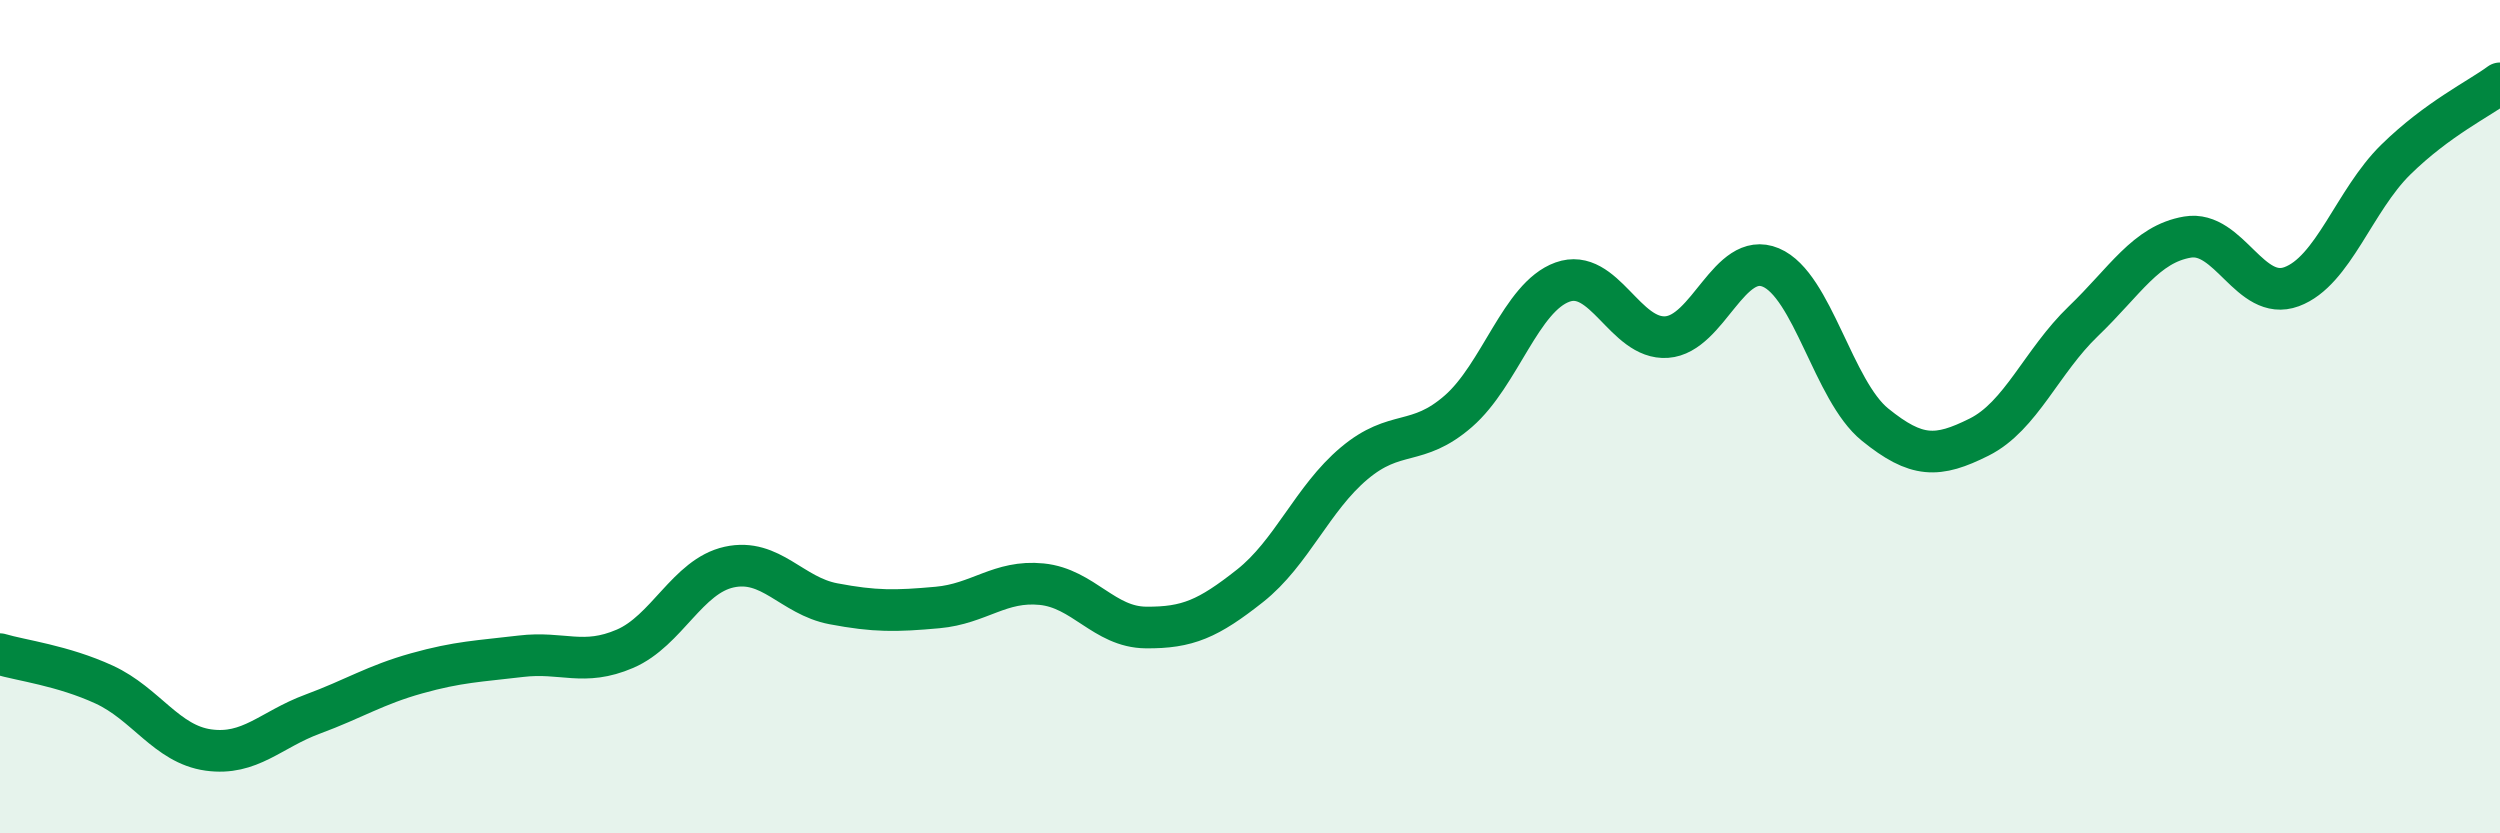 
    <svg width="60" height="20" viewBox="0 0 60 20" xmlns="http://www.w3.org/2000/svg">
      <path
        d="M 0,15.7 C 0.5,15.85 1.5,15.97 2.5,16.43 C 3.5,16.89 4,17.86 5,18 C 6,18.14 6.5,17.51 7.5,17.14 C 8.5,16.77 9,16.44 10,16.16 C 11,15.88 11.5,15.87 12.5,15.75 C 13.5,15.63 14,16 15,15.57 C 16,15.14 16.5,13.83 17.5,13.61 C 18.5,13.39 19,14.3 20,14.49 C 21,14.68 21.5,14.67 22.5,14.58 C 23.5,14.49 24,13.92 25,14.02 C 26,14.12 26.5,15.05 27.5,15.06 C 28.5,15.07 29,14.85 30,14.06 C 31,13.27 31.5,11.96 32.5,11.12 C 33.5,10.28 34,10.74 35,9.87 C 36,9 36.5,7.13 37.5,6.77 C 38.5,6.41 39,8.16 40,8.09 C 41,8.02 41.5,6 42.5,6.42 C 43.5,6.84 44,9.38 45,10.19 C 46,11 46.5,10.99 47.5,10.49 C 48.5,9.99 49,8.67 50,7.71 C 51,6.75 51.5,5.86 52.5,5.69 C 53.5,5.52 54,7.25 55,6.88 C 56,6.51 56.5,4.81 57.5,3.83 C 58.5,2.85 59.5,2.37 60,2L60 20L0 20Z"
        fill="#008740"
        opacity="0.1"
        stroke-linecap="round"
        stroke-linejoin="round"
      />
      <path
        d="M 0,15.7 C 0.5,15.85 1.5,15.97 2.5,16.43 C 3.5,16.89 4,17.86 5,18 C 6,18.14 6.5,17.51 7.5,17.14 C 8.5,16.77 9,16.44 10,16.16 C 11,15.88 11.5,15.87 12.5,15.75 C 13.5,15.63 14,16 15,15.57 C 16,15.14 16.5,13.83 17.5,13.61 C 18.5,13.39 19,14.3 20,14.49 C 21,14.68 21.5,14.67 22.5,14.58 C 23.5,14.49 24,13.92 25,14.02 C 26,14.12 26.5,15.05 27.5,15.06 C 28.5,15.07 29,14.85 30,14.06 C 31,13.27 31.5,11.96 32.5,11.12 C 33.5,10.28 34,10.74 35,9.87 C 36,9 36.5,7.13 37.5,6.77 C 38.5,6.41 39,8.16 40,8.09 C 41,8.02 41.5,6 42.5,6.42 C 43.5,6.84 44,9.38 45,10.19 C 46,11 46.5,10.99 47.5,10.49 C 48.5,9.99 49,8.67 50,7.71 C 51,6.75 51.5,5.86 52.5,5.69 C 53.5,5.52 54,7.25 55,6.88 C 56,6.51 56.5,4.81 57.5,3.83 C 58.5,2.85 59.5,2.37 60,2"
        stroke="#008740"
        stroke-width="1"
        fill="none"
        stroke-linecap="round"
        stroke-linejoin="round"
      />
    </svg>
  
